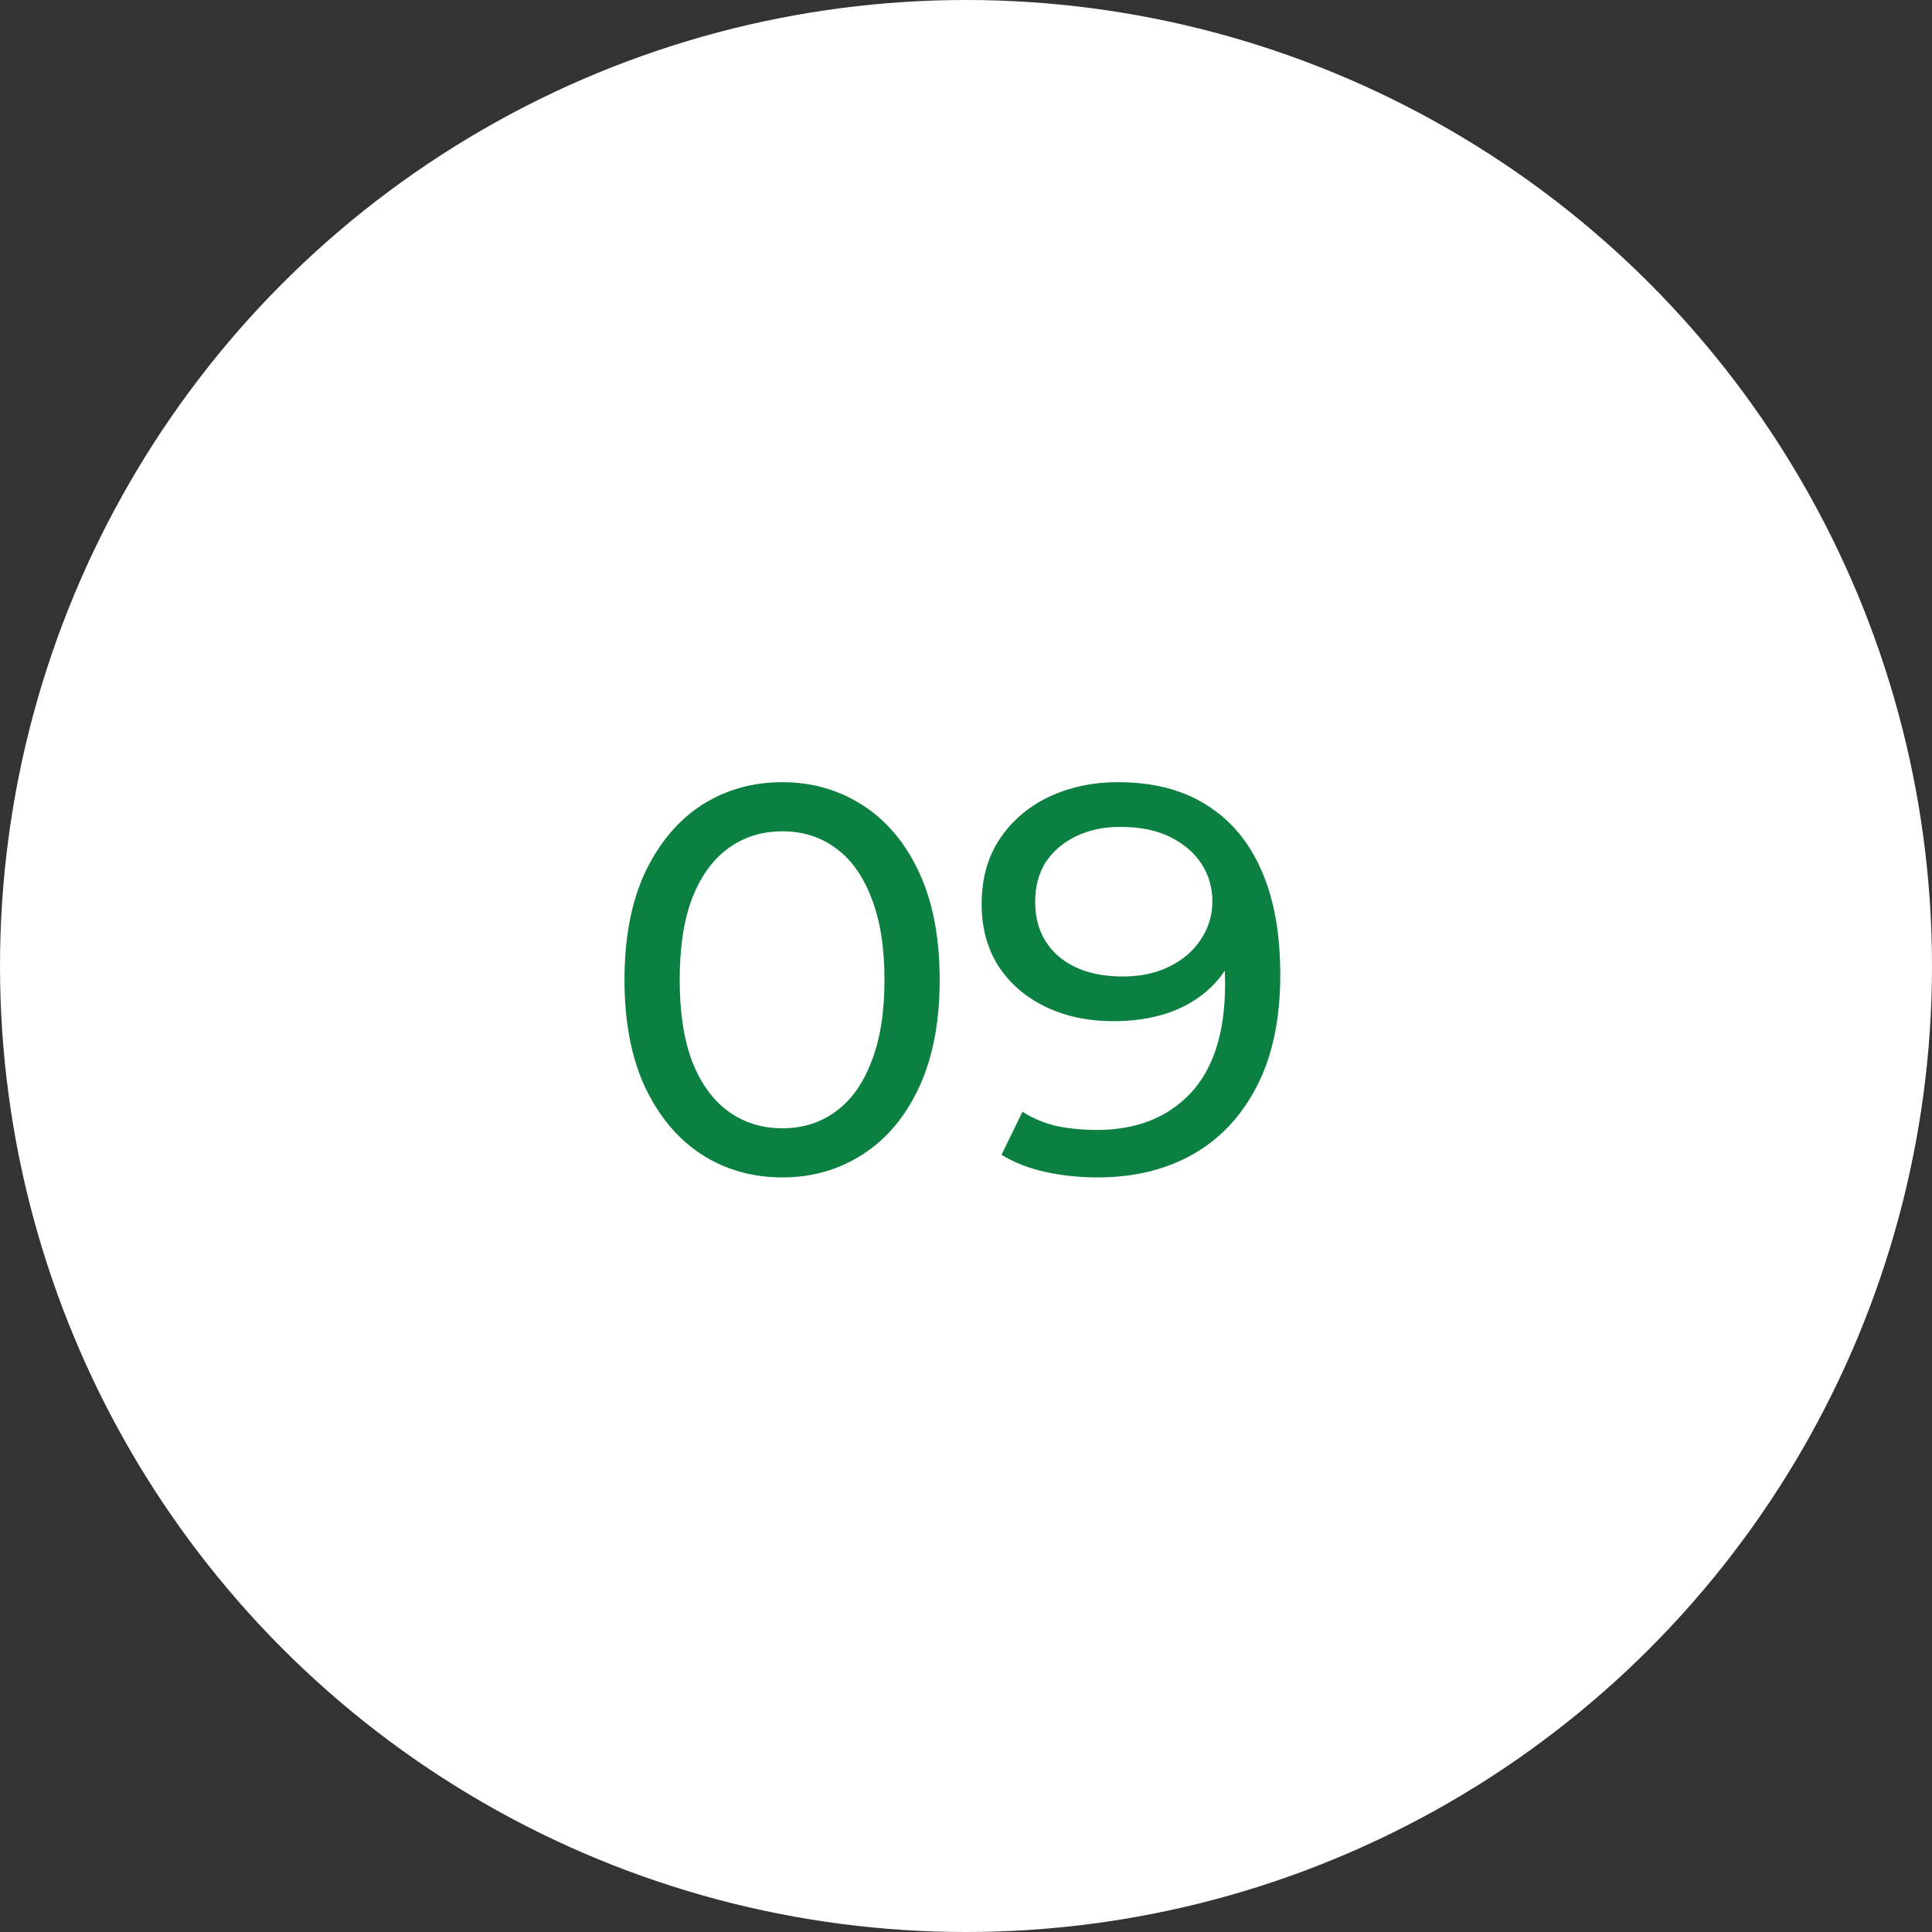 <?xml version="1.0" encoding="UTF-8"?> <svg xmlns="http://www.w3.org/2000/svg" width="84" height="84" viewBox="0 0 84 84" fill="none"><rect x="0" y="0" width="84" height="84" fill="#333333" stroke="none"/> <circle cx="42" cy="42" r="42" fill="white"></circle> <path d="M34.016 51.192C32.704 51.192 31.528 50.856 30.488 50.184C29.464 49.512 28.648 48.536 28.04 47.256C27.448 45.976 27.152 44.424 27.152 42.6C27.152 40.776 27.448 39.224 28.04 37.944C28.648 36.664 29.464 35.688 30.488 35.016C31.528 34.344 32.704 34.008 34.016 34.008C35.312 34.008 36.48 34.344 37.52 35.016C38.56 35.688 39.376 36.664 39.968 37.944C40.56 39.224 40.856 40.776 40.856 42.6C40.856 44.424 40.56 45.976 39.968 47.256C39.376 48.536 38.56 49.512 37.52 50.184C36.48 50.856 35.312 51.192 34.016 51.192ZM34.016 49.056C34.896 49.056 35.664 48.816 36.32 48.336C36.992 47.856 37.512 47.136 37.88 46.176C38.264 45.216 38.456 44.024 38.456 42.6C38.456 41.176 38.264 39.984 37.88 39.024C37.512 38.064 36.992 37.344 36.32 36.864C35.664 36.384 34.896 36.144 34.016 36.144C33.136 36.144 32.36 36.384 31.688 36.864C31.016 37.344 30.488 38.064 30.104 39.024C29.736 39.984 29.552 41.176 29.552 42.6C29.552 44.024 29.736 45.216 30.104 46.176C30.488 47.136 31.016 47.856 31.688 48.336C32.36 48.816 33.136 49.056 34.016 49.056ZM48.608 34.008C50.128 34.008 51.408 34.336 52.448 34.992C53.504 35.648 54.304 36.6 54.848 37.848C55.392 39.08 55.664 40.592 55.664 42.384C55.664 44.288 55.328 45.896 54.656 47.208C53.984 48.52 53.056 49.512 51.872 50.184C50.688 50.856 49.304 51.192 47.72 51.192C46.936 51.192 46.176 51.112 45.44 50.952C44.72 50.792 44.088 50.544 43.544 50.208L44.456 48.336C44.904 48.624 45.4 48.832 45.944 48.96C46.504 49.072 47.088 49.128 47.696 49.128C49.392 49.128 50.744 48.6 51.752 47.544C52.76 46.472 53.264 44.888 53.264 42.792C53.264 42.456 53.248 42.056 53.216 41.592C53.184 41.128 53.112 40.672 53 40.224L53.792 41.04C53.568 41.776 53.192 42.4 52.664 42.912C52.152 43.408 51.528 43.784 50.792 44.04C50.072 44.28 49.28 44.4 48.416 44.4C47.312 44.4 46.328 44.192 45.464 43.776C44.6 43.36 43.92 42.776 43.424 42.024C42.928 41.256 42.68 40.352 42.68 39.312C42.68 38.224 42.936 37.288 43.448 36.504C43.976 35.704 44.688 35.088 45.584 34.656C46.496 34.224 47.504 34.008 48.608 34.008ZM48.704 35.952C47.984 35.952 47.344 36.088 46.784 36.36C46.224 36.632 45.784 37.008 45.464 37.488C45.16 37.968 45.008 38.544 45.008 39.216C45.008 40.208 45.352 41 46.04 41.592C46.728 42.168 47.656 42.456 48.824 42.456C49.592 42.456 50.264 42.312 50.84 42.024C51.432 41.736 51.888 41.344 52.208 40.848C52.544 40.352 52.712 39.8 52.712 39.192C52.712 38.6 52.56 38.064 52.256 37.584C51.952 37.104 51.504 36.712 50.912 36.408C50.32 36.104 49.584 35.952 48.704 35.952Z" fill="#0B8040"></path> </svg> 